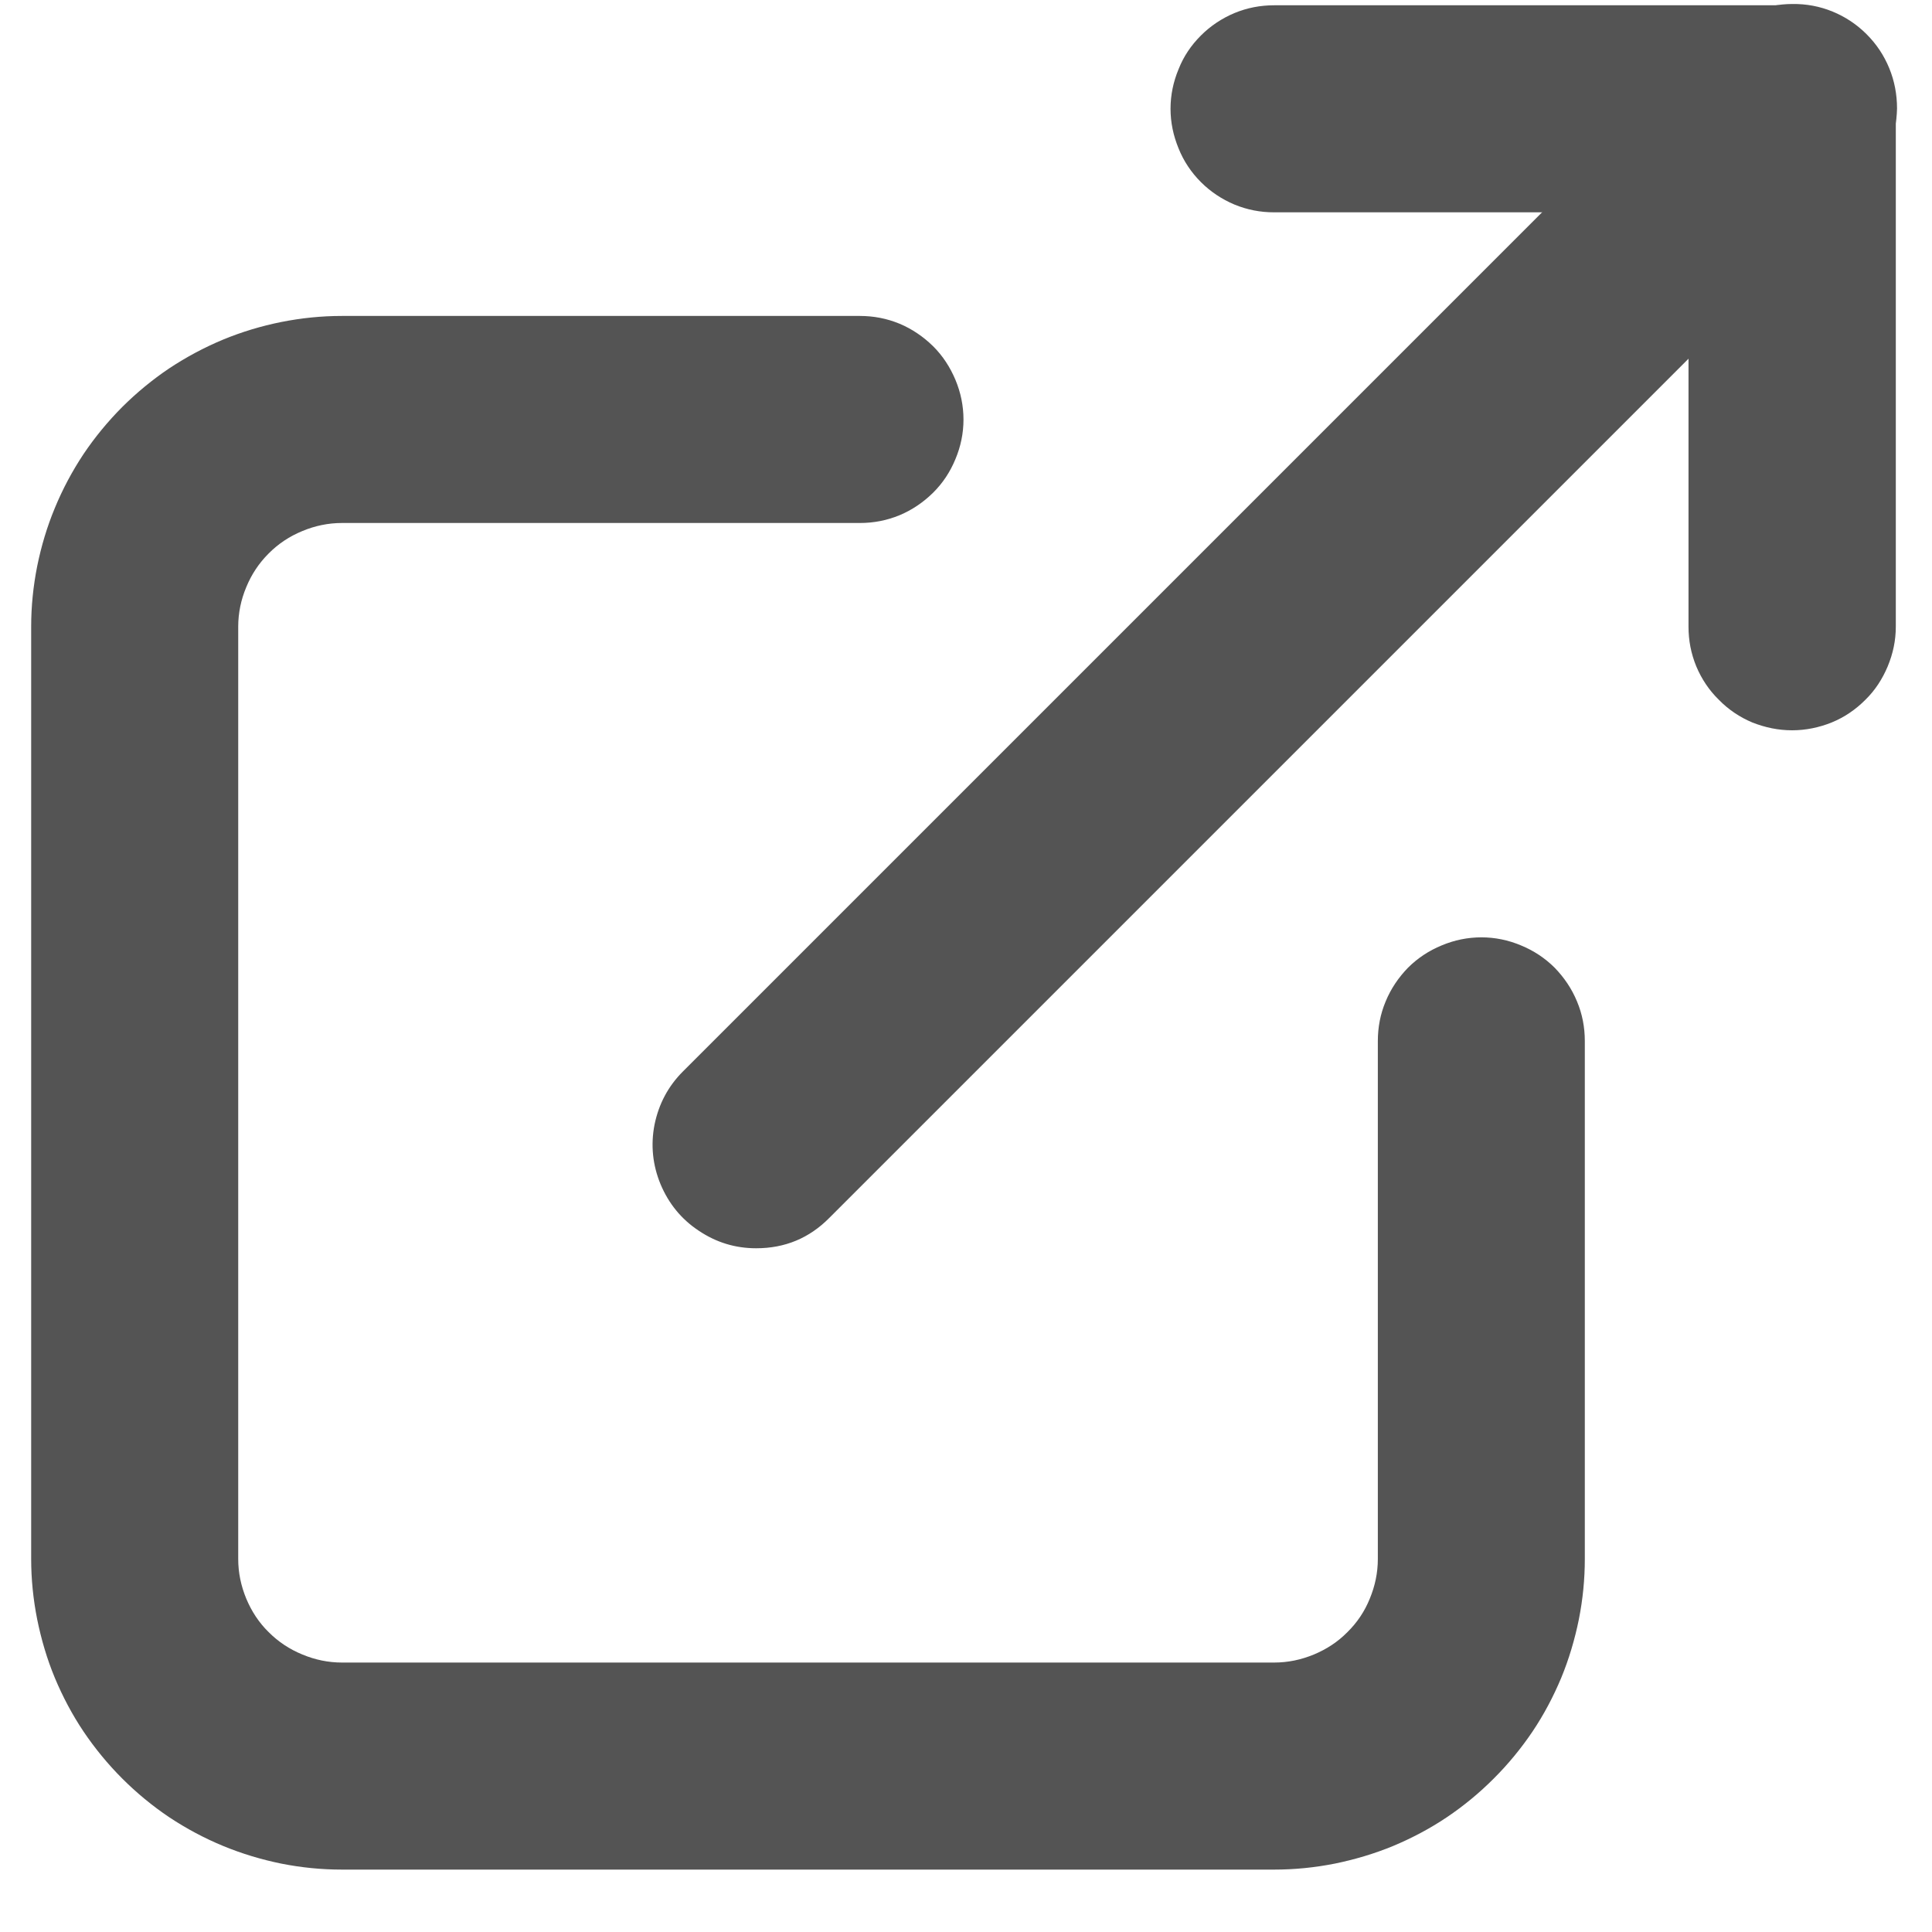 <svg xmlns="http://www.w3.org/2000/svg" xmlns:xlink="http://www.w3.org/1999/xlink" width="40" zoomAndPan="magnify" viewBox="0 0 30 30" height="40" preserveAspectRatio="xMidYMid meet" version="1.0"><defs><clipPath id="273a7c429b"><path d="M 0.484 4 L 25 4 L 25 29.031 L 0.484 29.031 Z M 0.484 4 " clip-rule="nonzero"/></clipPath><clipPath id="36c0f820da"><path d="M 10 0 L 29.516 0 L 29.516 20 L 10 20 Z M 10 0 " clip-rule="nonzero"/></clipPath><clipPath id="53008145ee"><path d="M 18 0 L 29.516 0 L 29.516 12 L 18 12 Z M 18 0 " clip-rule="nonzero"/></clipPath></defs><g clip-path="url(#273a7c429b)"><path fill="#545454" d="M 19.785 29.031 L 5.309 29.031 C 4.992 29.031 4.68 29 4.367 28.938 C 4.059 28.875 3.758 28.785 3.465 28.664 C 3.172 28.543 2.895 28.395 2.629 28.219 C 2.367 28.043 2.121 27.84 1.898 27.617 C 1.676 27.395 1.473 27.148 1.297 26.887 C 1.121 26.625 0.973 26.344 0.852 26.055 C 0.73 25.762 0.641 25.457 0.578 25.148 C 0.516 24.836 0.484 24.523 0.484 24.207 L 0.484 9.73 C 0.484 9.414 0.516 9.102 0.578 8.789 C 0.641 8.48 0.73 8.18 0.852 7.887 C 0.973 7.594 1.121 7.316 1.297 7.051 C 1.473 6.789 1.676 6.543 1.898 6.32 C 2.121 6.098 2.367 5.895 2.629 5.719 C 2.895 5.543 3.172 5.395 3.465 5.273 C 3.758 5.152 4.059 5.062 4.367 5 C 4.68 4.938 4.992 4.906 5.309 4.906 L 13.352 4.906 C 13.566 4.906 13.77 4.945 13.969 5.027 C 14.164 5.109 14.336 5.227 14.488 5.375 C 14.641 5.527 14.754 5.703 14.836 5.898 C 14.918 6.094 14.961 6.301 14.961 6.516 C 14.961 6.727 14.918 6.934 14.836 7.129 C 14.754 7.328 14.641 7.5 14.488 7.652 C 14.336 7.801 14.164 7.918 13.969 8 C 13.77 8.082 13.566 8.121 13.352 8.121 L 5.309 8.121 C 5.098 8.121 4.891 8.164 4.695 8.246 C 4.496 8.328 4.324 8.441 4.172 8.594 C 4.02 8.746 3.906 8.918 3.824 9.117 C 3.742 9.312 3.699 9.52 3.699 9.73 L 3.699 24.207 C 3.699 24.422 3.742 24.625 3.824 24.824 C 3.906 25.02 4.02 25.195 4.172 25.344 C 4.324 25.496 4.496 25.609 4.695 25.691 C 4.891 25.773 5.098 25.816 5.309 25.816 L 19.785 25.816 C 20 25.816 20.203 25.773 20.402 25.691 C 20.598 25.609 20.773 25.496 20.922 25.344 C 21.074 25.195 21.191 25.02 21.27 24.824 C 21.352 24.625 21.395 24.422 21.395 24.207 L 21.395 16.164 C 21.395 15.953 21.434 15.746 21.516 15.551 C 21.598 15.352 21.715 15.18 21.863 15.027 C 22.016 14.875 22.188 14.762 22.387 14.68 C 22.582 14.598 22.789 14.555 23.004 14.555 C 23.215 14.555 23.422 14.598 23.617 14.68 C 23.816 14.762 23.988 14.875 24.141 15.027 C 24.289 15.18 24.406 15.352 24.488 15.551 C 24.57 15.746 24.609 15.953 24.609 16.164 L 24.609 24.207 C 24.609 24.523 24.578 24.836 24.516 25.148 C 24.453 25.457 24.363 25.762 24.242 26.055 C 24.121 26.344 23.973 26.625 23.797 26.887 C 23.621 27.148 23.418 27.395 23.195 27.617 C 22.973 27.84 22.727 28.043 22.465 28.219 C 22.203 28.395 21.922 28.543 21.633 28.664 C 21.34 28.785 21.035 28.875 20.727 28.938 C 20.414 29 20.102 29.031 19.785 29.031 Z M 19.785 29.031 " fill-opacity="1" fill-rule="nonzero"/></g><g clip-path="url(#36c0f820da)"><path fill="#545454" d="M 11.742 19.383 C 11.418 19.383 11.121 19.293 10.848 19.109 C 10.578 18.93 10.383 18.688 10.258 18.391 C 10.133 18.09 10.102 17.777 10.164 17.461 C 10.23 17.141 10.375 16.867 10.605 16.637 L 26.691 0.551 C 26.84 0.398 27.016 0.277 27.211 0.191 C 27.41 0.105 27.617 0.062 27.832 0.062 C 28.047 0.059 28.258 0.098 28.457 0.18 C 28.656 0.262 28.832 0.379 28.984 0.531 C 29.137 0.684 29.254 0.859 29.336 1.059 C 29.418 1.258 29.457 1.469 29.457 1.684 C 29.453 1.898 29.41 2.105 29.324 2.305 C 29.238 2.504 29.121 2.676 28.965 2.824 L 12.879 18.91 C 12.566 19.227 12.188 19.383 11.742 19.383 Z M 11.742 19.383 " fill-opacity="1" fill-rule="nonzero"/></g><g clip-path="url(#53008145ee)"><path fill="#545454" d="M 27.828 11.34 C 27.613 11.34 27.41 11.297 27.211 11.219 C 27.016 11.137 26.84 11.02 26.691 10.867 C 26.539 10.719 26.422 10.543 26.34 10.348 C 26.258 10.148 26.219 9.945 26.219 9.73 L 26.219 3.297 L 19.785 3.297 C 19.57 3.297 19.367 3.258 19.168 3.176 C 18.973 3.094 18.797 2.977 18.648 2.828 C 18.496 2.676 18.379 2.5 18.301 2.305 C 18.219 2.105 18.176 1.902 18.176 1.688 C 18.176 1.477 18.219 1.27 18.301 1.074 C 18.379 0.875 18.496 0.703 18.648 0.551 C 18.797 0.402 18.973 0.285 19.168 0.203 C 19.367 0.121 19.57 0.082 19.785 0.082 L 27.828 0.082 C 28.039 0.082 28.246 0.121 28.441 0.203 C 28.641 0.285 28.812 0.402 28.965 0.551 C 29.117 0.703 29.23 0.875 29.312 1.074 C 29.395 1.27 29.438 1.477 29.438 1.688 L 29.438 9.73 C 29.438 9.945 29.395 10.148 29.312 10.348 C 29.23 10.543 29.117 10.719 28.965 10.867 C 28.812 11.02 28.641 11.137 28.441 11.219 C 28.246 11.297 28.039 11.34 27.828 11.34 Z M 27.828 11.34 " fill-opacity="1" fill-rule="nonzero"/></g></svg>